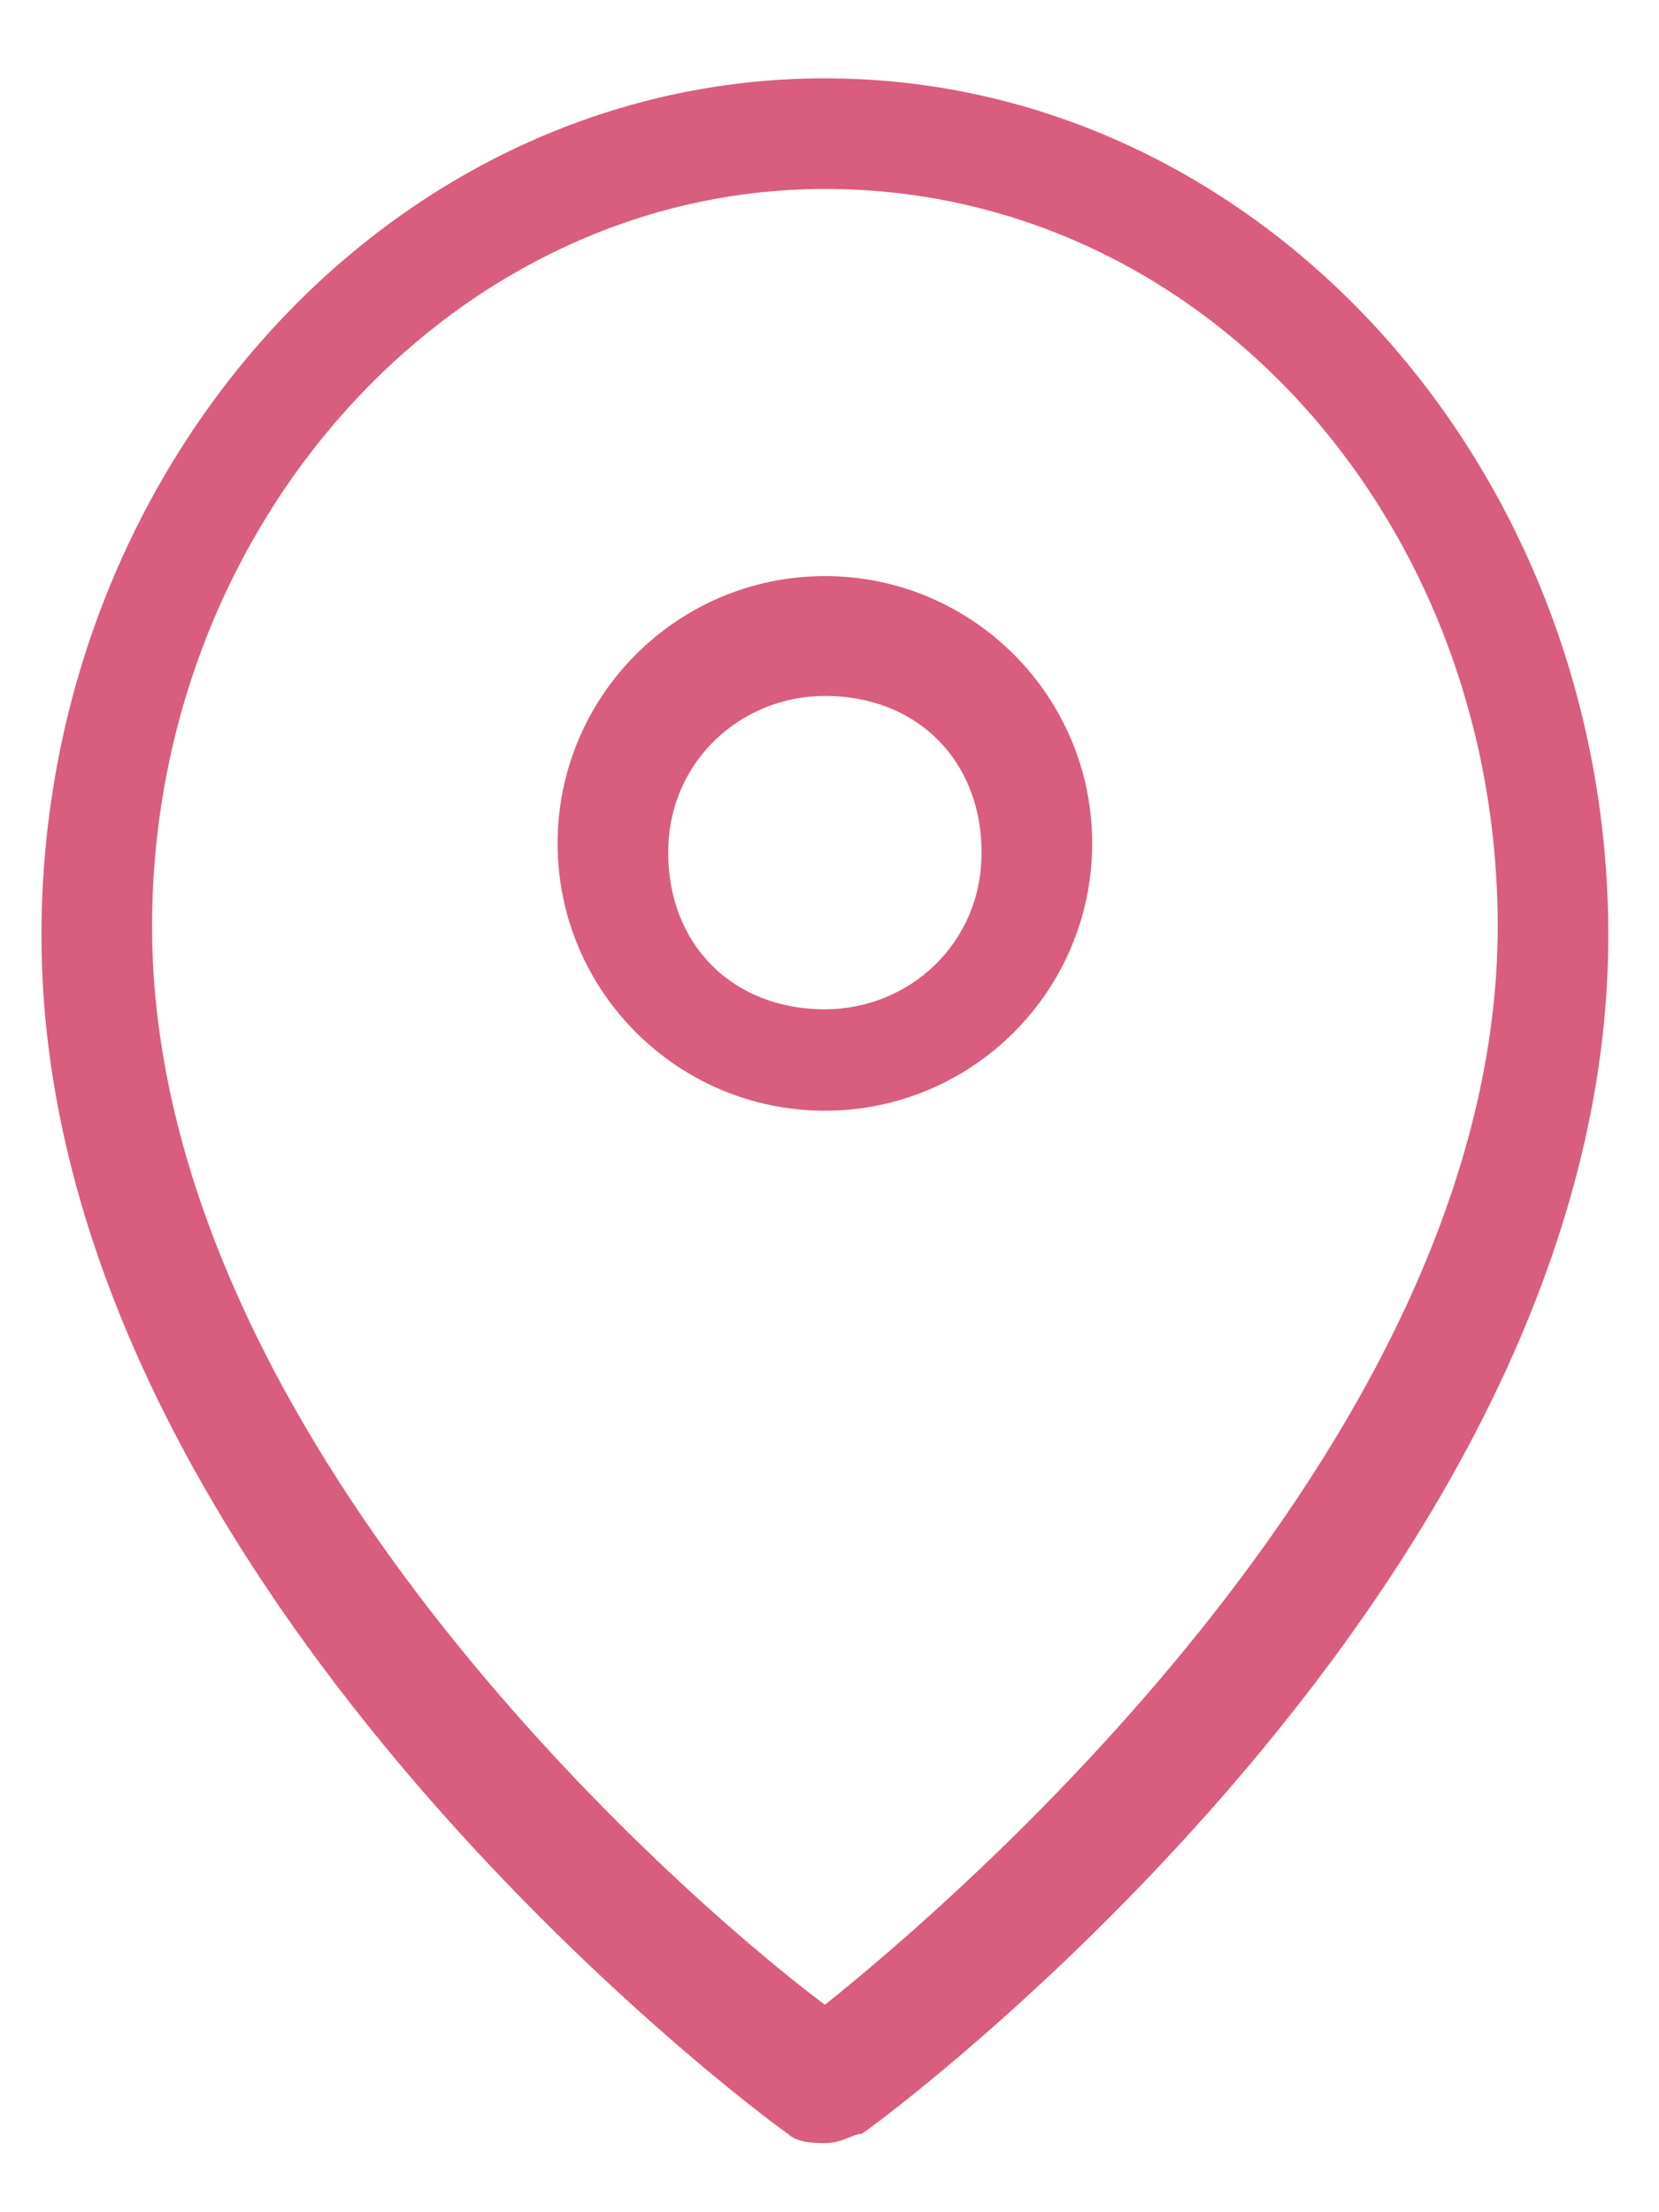 <?xml version="1.0" encoding="utf-8"?>
<!-- Generator: Adobe Illustrator 25.2.0, SVG Export Plug-In . SVG Version: 6.00 Build 0)  -->
<svg version="1.1" id="Ebene_1" xmlns="http://www.w3.org/2000/svg" xmlns:xlink="http://www.w3.org/1999/xlink" x="0px" y="0px"
	 viewBox="0 0 18 24" style="enable-background:new 0 0 18 24;" xml:space="preserve">
<style type="text/css">
	.st0{fill:#D95D7E;}
</style>
<g id="Gruppe_13" transform="translate(-1076.35 -8418.35)">
	<g id="Pfad_66">
		<path class="st0" d="M1085.3,8441.6c-0.1,0-0.3,0-0.4-0.1c-0.3-0.2-8.1-6-8.1-13c0-5.1,3.8-9.3,8.5-9.3s8.5,4.2,8.5,9.3
			c0,7-7.8,12.8-8.1,13C1085.6,8441.5,1085.5,8441.6,1085.3,8441.6z M1085.3,8420.4c-4,0-7.3,3.6-7.3,8c0,5.5,5.7,10.5,7.3,11.7
			c1.5-1.2,7.3-6.2,7.3-11.7C1092.6,8424,1089.4,8420.4,1085.3,8420.4z"/>
	</g>
	<g id="Pfad_67">
		<path class="st0" d="M1085.3,8430.4c-1.6,0-2.9-1.3-2.9-2.9c0-1.6,1.3-2.9,2.9-2.9s2.9,1.3,2.9,2.9
			C1088.2,8429.1,1086.9,8430.4,1085.3,8430.4z M1085.3,8425.9c-0.9,0-1.7,0.7-1.7,1.7s0.7,1.7,1.7,1.7c0.9,0,1.7-0.7,1.7-1.7
			S1086.3,8425.9,1085.3,8425.9z"/>
	</g>
</g>
</svg>
